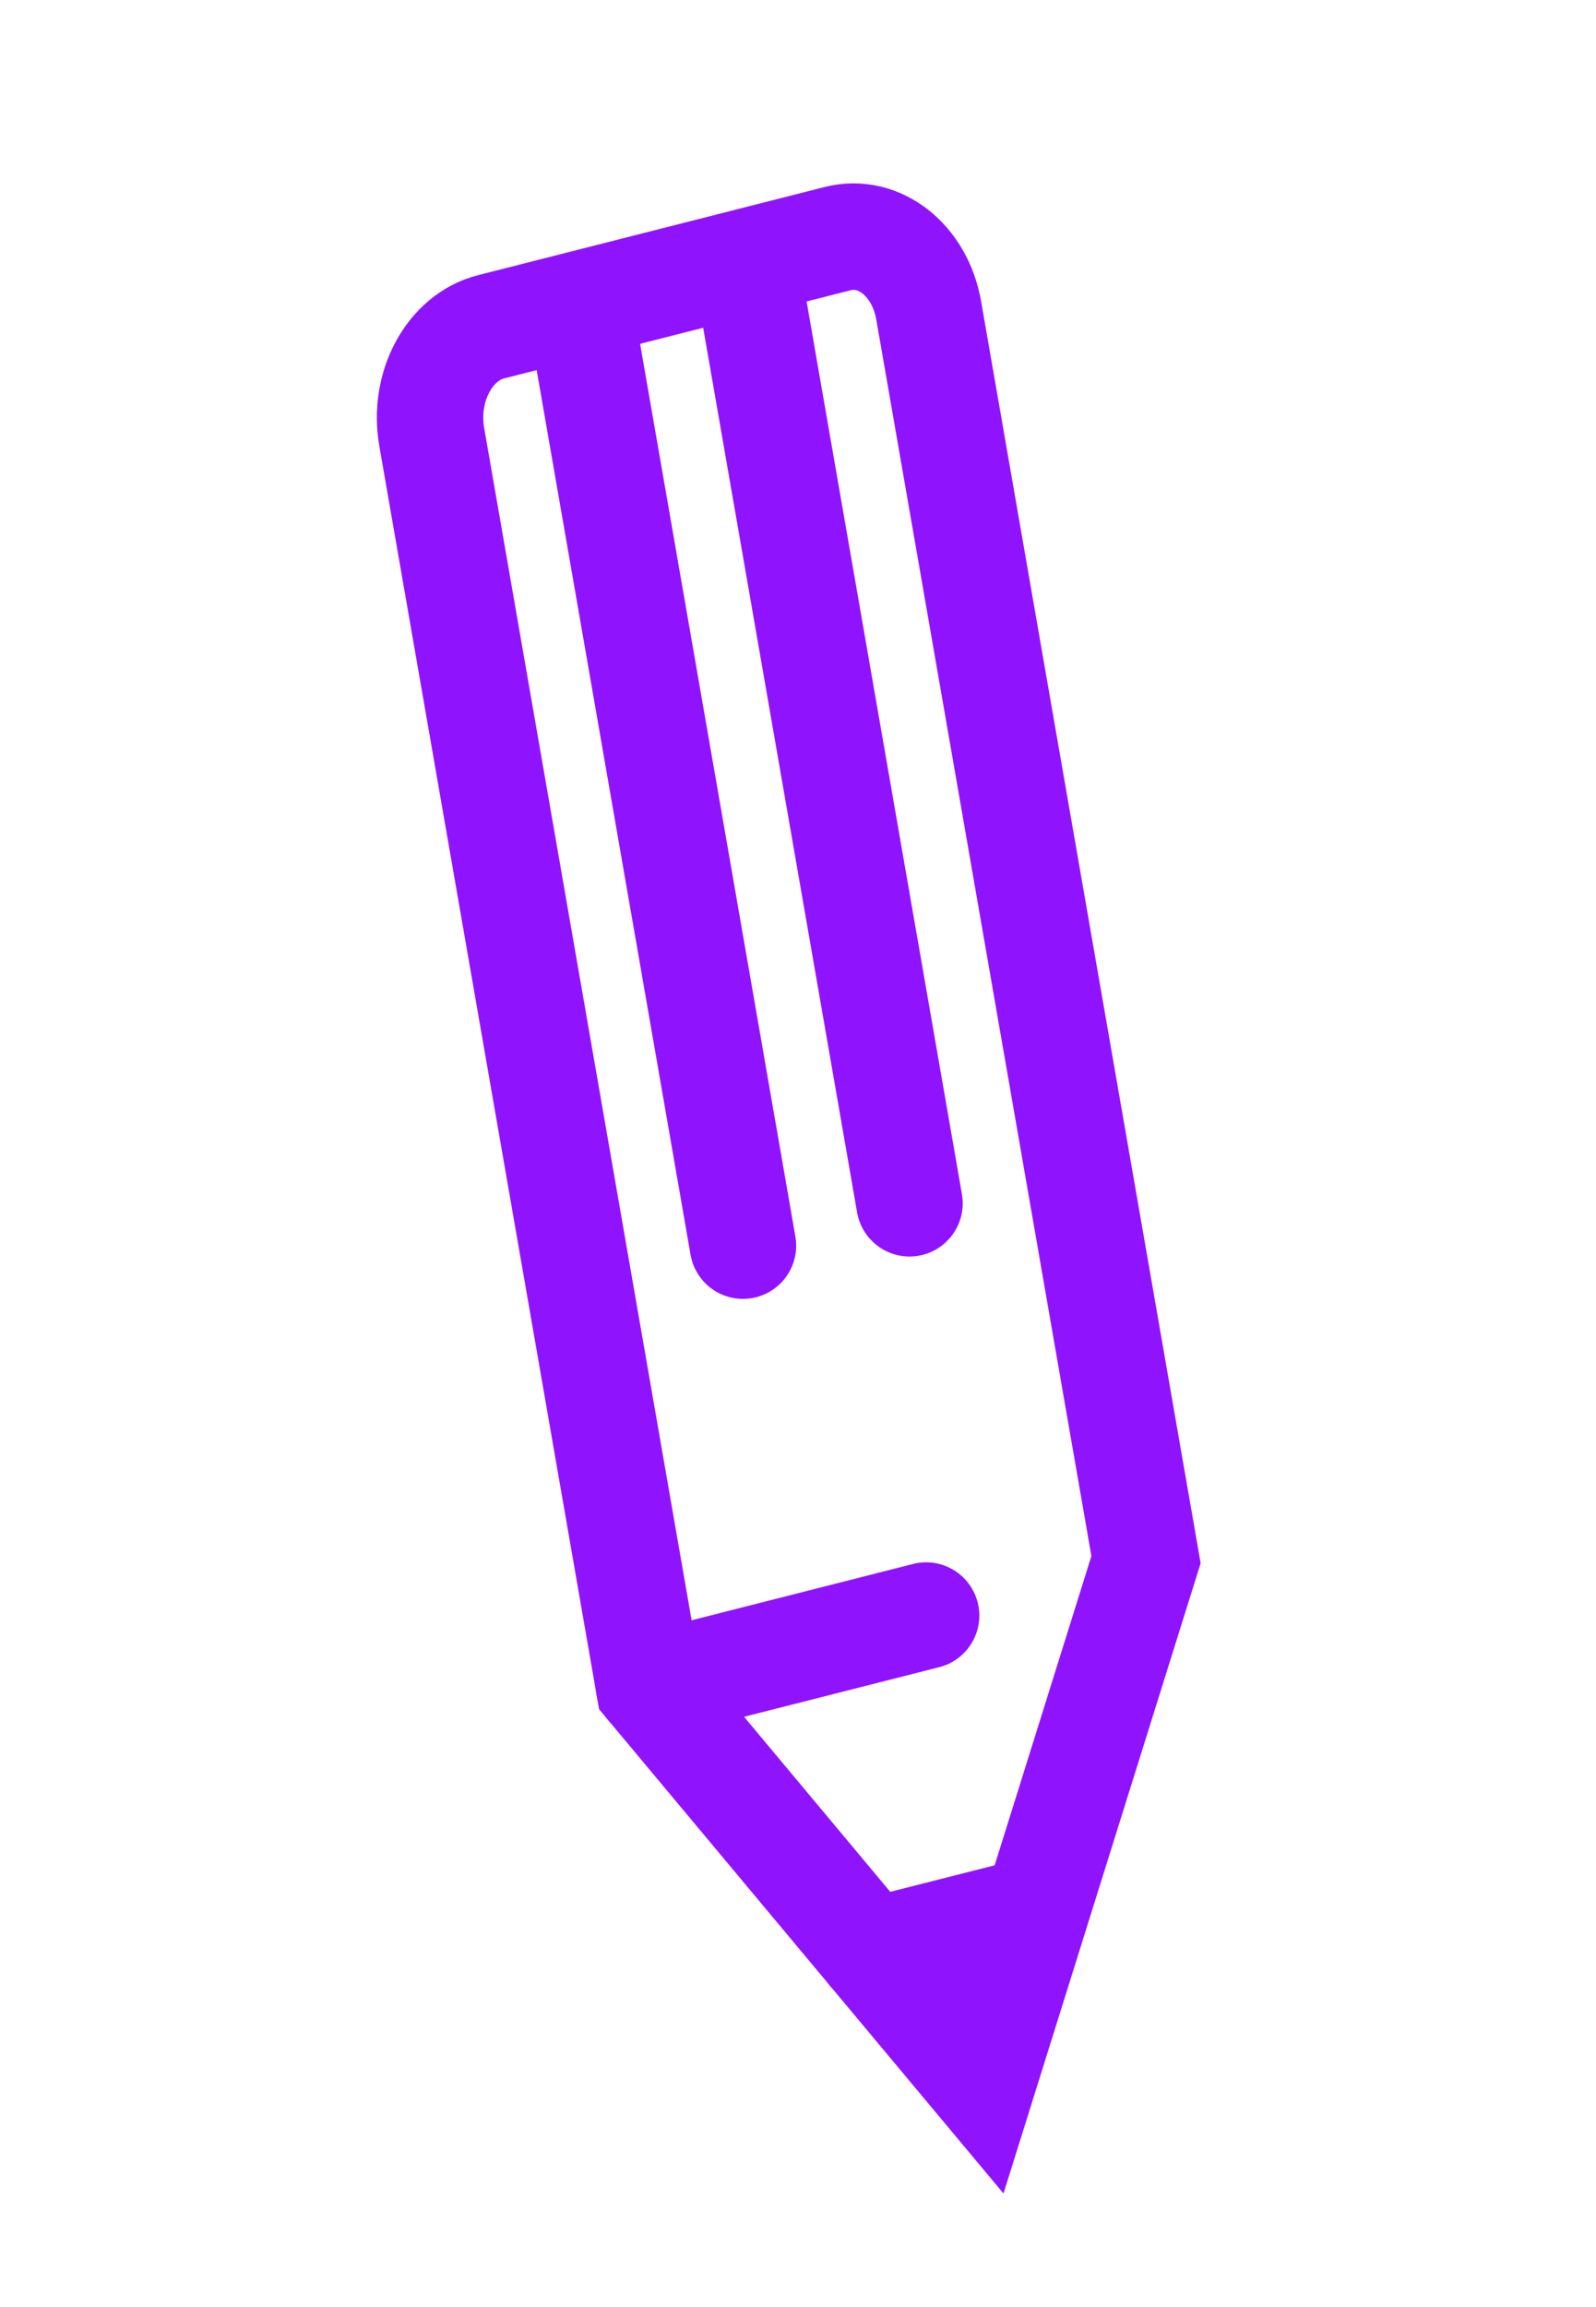 
<svg width="54px" height="78px" viewBox="0 0 54 78" version="1.1" xmlns="http://www.w3.org/2000/svg" xmlns:xlink="http://www.w3.org/1999/xlink">
    <!-- Generator: Sketch 51.3 (57544) - http://www.bohemiancoding.com/sketch -->
    <desc>Created with Sketch.</desc>
    <defs></defs>
    <g id="Page-1" stroke="none" stroke-width="1" fill="none" fill-rule="evenodd">
        <g id="Explication-Copy" transform="translate(-1033, -3739)">
            <g id="etape-2-copy" transform="translate(977, 3739)">
                <g id="icon-copy" transform="translate(56, 0)" fill="#FFFFFF" fill-rule="nonzero">
                    <rect id="Rectangle" x="0" y="0" width="54" height="78"></rect>
                </g>
                <g id="Group-13" transform="translate(70, 8)" stroke="#9013FE" stroke-linecap="round" stroke-width="3.6">
                    <path d="M7.96,49.003 L19.22,62.476 L24.775,44.73 L17.422,2.496 C17.126,0.798 15.747,-0.289 14.341,0.068 L2.617,3.048 C1.211,3.405 0.311,5.073 0.607,6.77 L7.96,49.003 Z" id="Stroke-1"></path>
                    <path d="M7.96,49.003 L17.335,46.621" id="Stroke-3"></path>
                    <path d="M15.466,57.985 L20.936,56.596" id="Stroke-5"></path>
                    <path d="M11.138,34.114 L5.73,3.049" id="Stroke-7"></path>
                    <path d="M16.773,32.682 L11.364,1.617" id="Stroke-9"></path>
                </g>
            </g>
        </g>
    </g>
</svg>